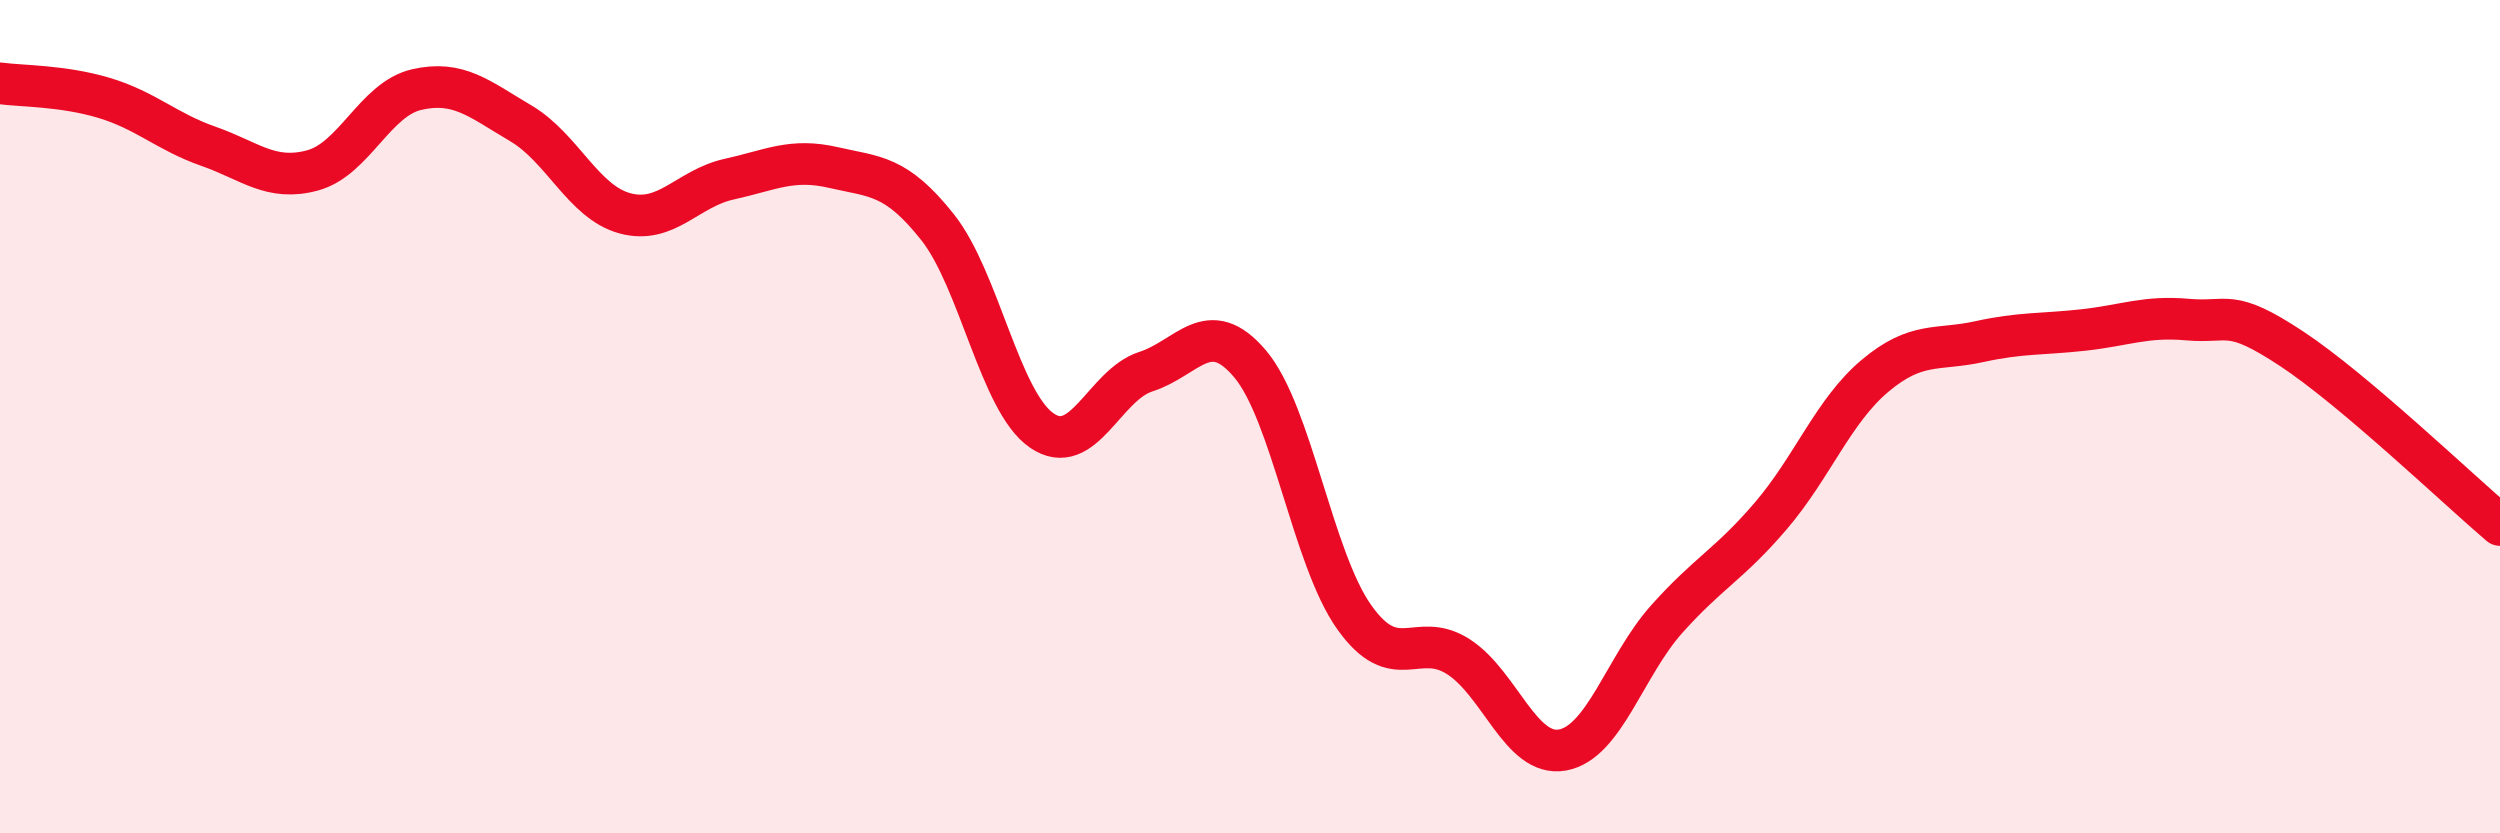 
    <svg width="60" height="20" viewBox="0 0 60 20" xmlns="http://www.w3.org/2000/svg">
      <path
        d="M 0,2 C 0.5,2.07 1.5,2.05 2.5,2.35 C 3.5,2.65 4,3.16 5,3.51 C 6,3.86 6.5,4.36 7.5,4.09 C 8.5,3.82 9,2.38 10,2.15 C 11,1.92 11.5,2.37 12.5,2.96 C 13.5,3.55 14,4.85 15,5.12 C 16,5.39 16.5,4.52 17.5,4.3 C 18.5,4.08 19,3.79 20,4.02 C 21,4.25 21.5,4.19 22.5,5.45 C 23.5,6.71 24,9.64 25,10.33 C 26,11.02 26.5,9.24 27.5,8.92 C 28.5,8.6 29,7.55 30,8.73 C 31,9.91 31.5,13.4 32.5,14.81 C 33.5,16.22 34,15.12 35,15.76 C 36,16.4 36.5,18.18 37.5,18 C 38.5,17.82 39,15.98 40,14.86 C 41,13.74 41.5,13.55 42.5,12.38 C 43.5,11.21 44,9.86 45,9.02 C 46,8.18 46.5,8.42 47.5,8.2 C 48.5,7.98 49,8.03 50,7.92 C 51,7.81 51.5,7.58 52.5,7.67 C 53.5,7.76 53.5,7.38 55,8.37 C 56.5,9.36 59,11.75 60,12.6L60 20L0 20Z"
        fill="#EB0A25"
        opacity="0.1"
        stroke-linecap="round"
        stroke-linejoin="round"
      />
      <path
        d="M 0,2 C 0.5,2.07 1.5,2.05 2.5,2.35 C 3.5,2.65 4,3.16 5,3.51 C 6,3.86 6.5,4.36 7.5,4.09 C 8.5,3.82 9,2.38 10,2.15 C 11,1.92 11.5,2.37 12.5,2.96 C 13.5,3.55 14,4.85 15,5.12 C 16,5.39 16.5,4.52 17.5,4.3 C 18.5,4.08 19,3.79 20,4.02 C 21,4.25 21.5,4.19 22.5,5.45 C 23.5,6.71 24,9.64 25,10.33 C 26,11.02 26.5,9.24 27.5,8.92 C 28.5,8.6 29,7.55 30,8.73 C 31,9.91 31.5,13.4 32.5,14.81 C 33.5,16.22 34,15.12 35,15.76 C 36,16.4 36.5,18.18 37.5,18 C 38.5,17.82 39,15.98 40,14.86 C 41,13.74 41.5,13.55 42.5,12.38 C 43.5,11.21 44,9.86 45,9.02 C 46,8.18 46.5,8.42 47.5,8.2 C 48.5,7.98 49,8.03 50,7.92 C 51,7.81 51.5,7.58 52.5,7.67 C 53.5,7.76 53.5,7.38 55,8.37 C 56.5,9.36 59,11.75 60,12.6"
        stroke="#EB0A25"
        stroke-width="1"
        fill="none"
        stroke-linecap="round"
        stroke-linejoin="round"
      />
    </svg>
  
